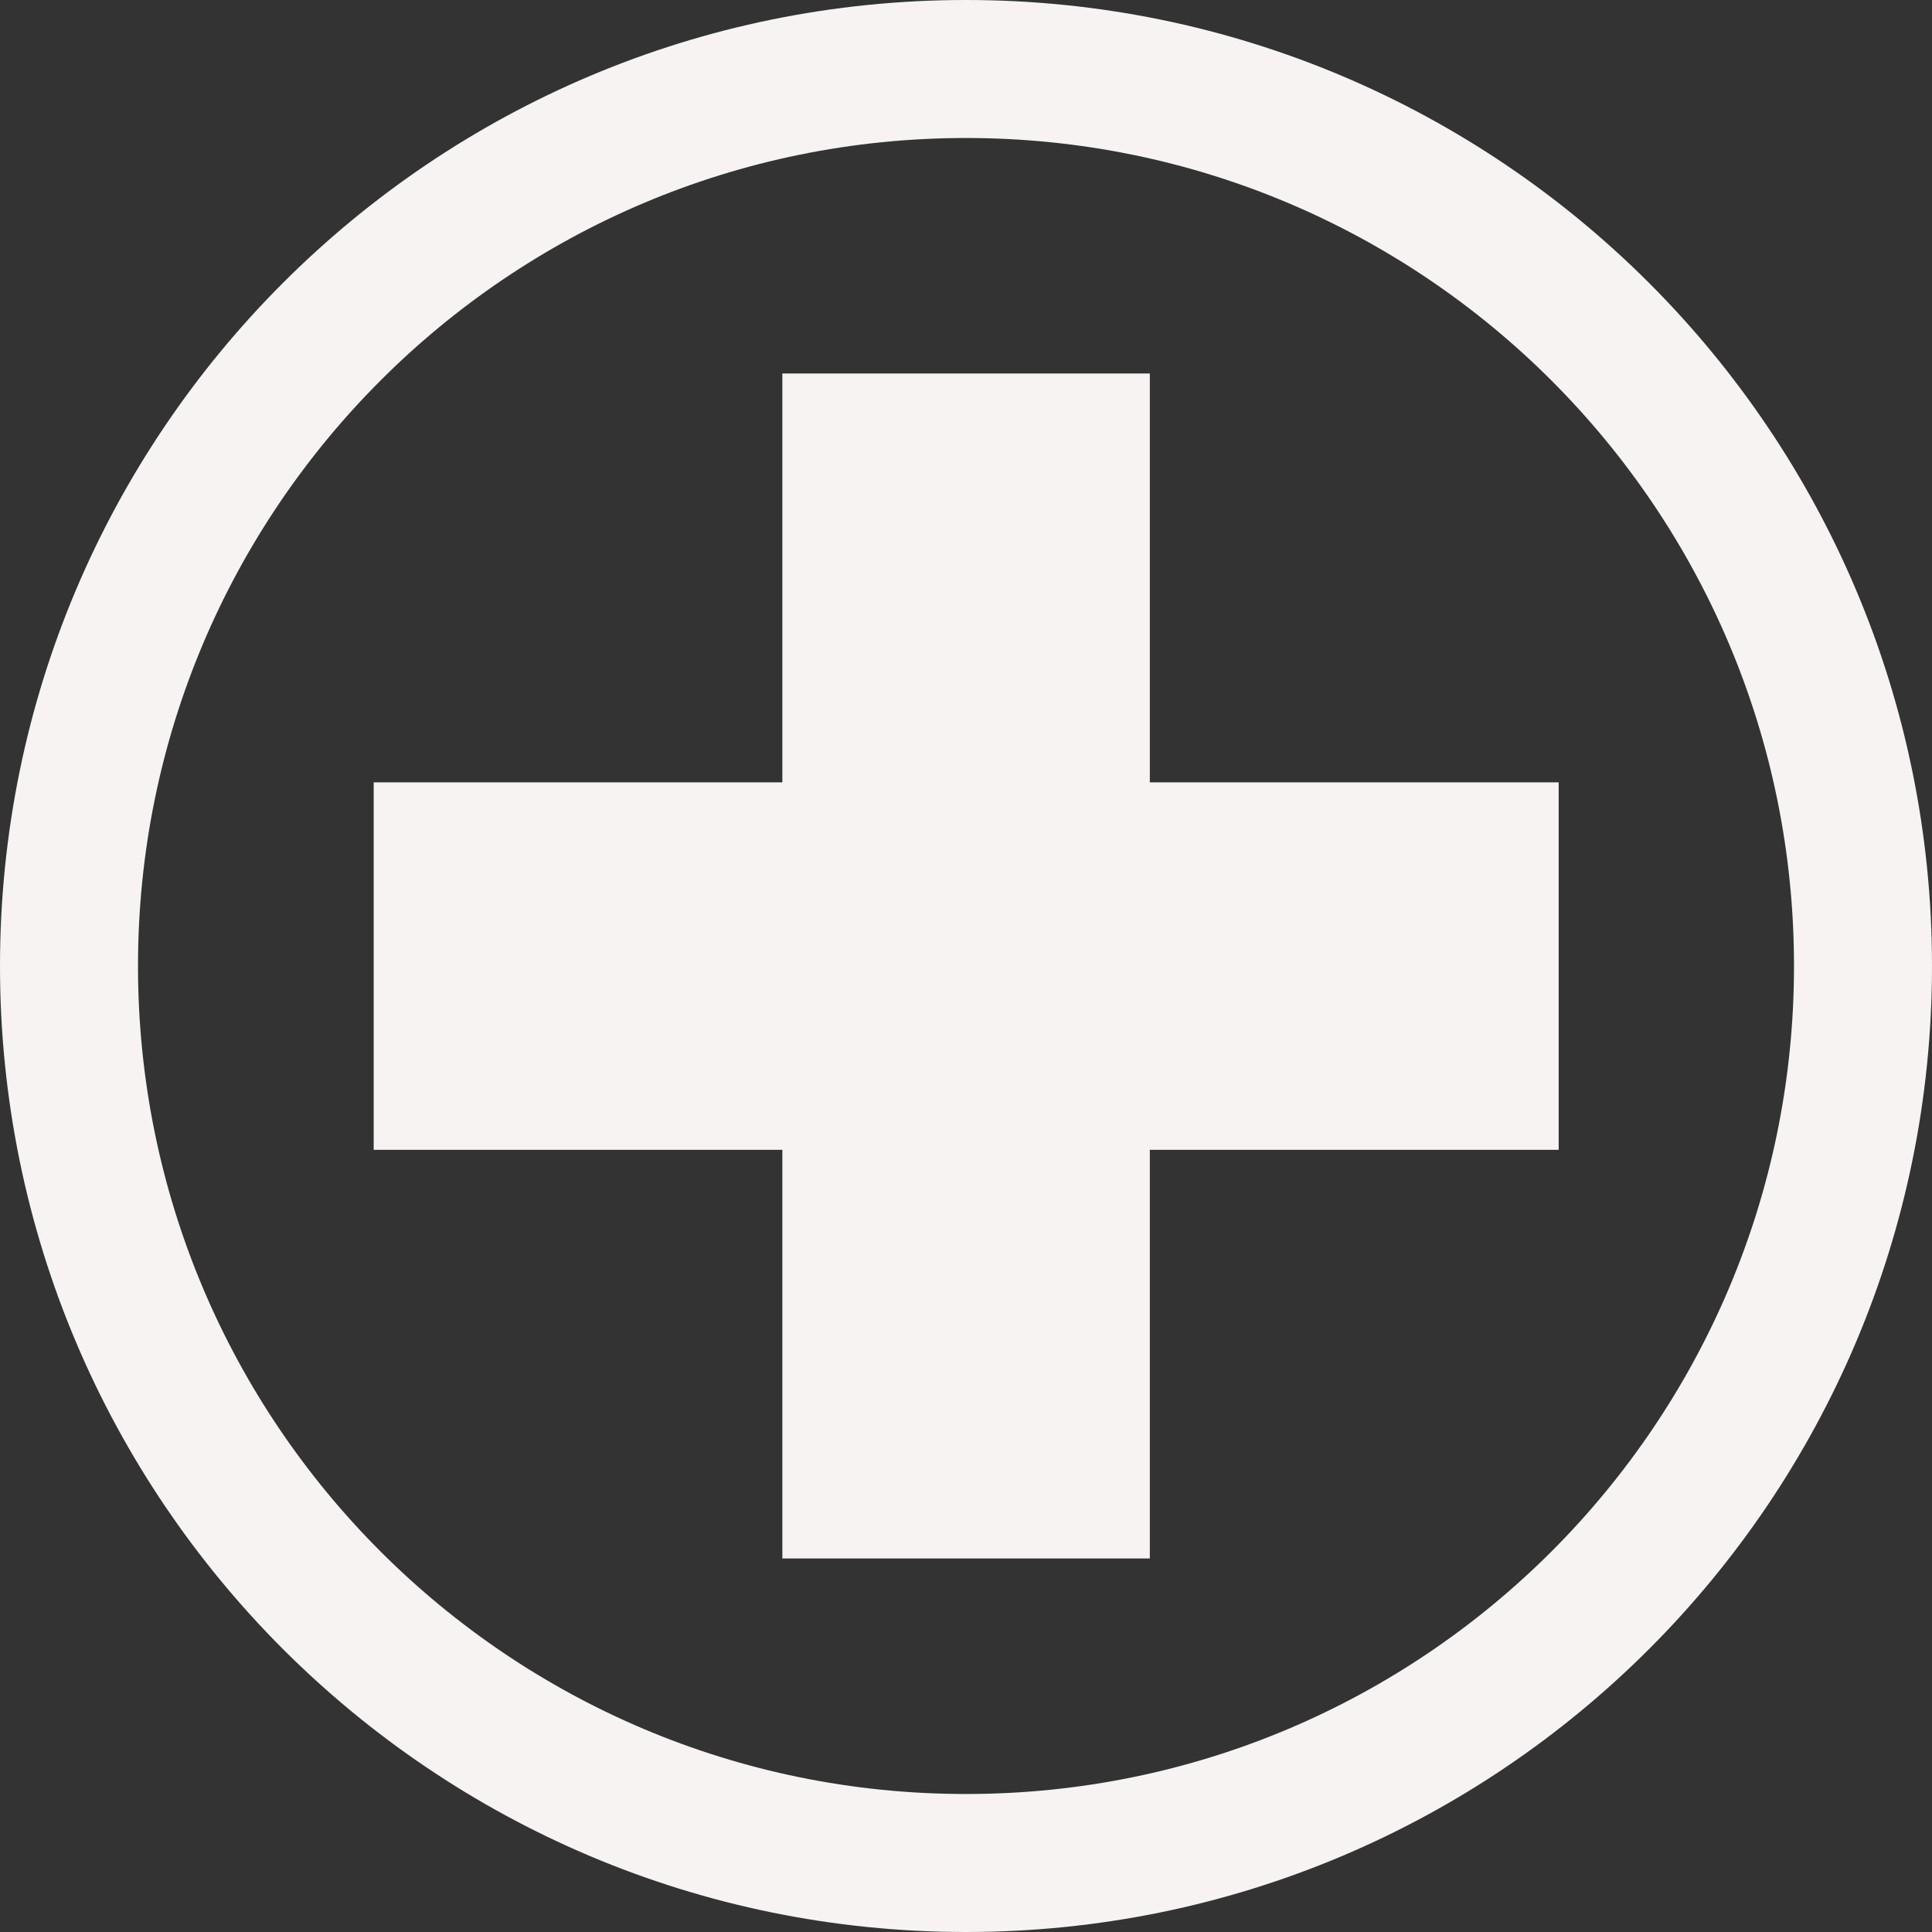 <?xml version="1.0" encoding="UTF-8"?> <svg xmlns="http://www.w3.org/2000/svg" width="56" height="56" viewBox="0 0 56 56" fill="none"><rect x="0" y="0" width="56" height="56" fill="#333333" stroke="none"/><path d="M33.328 10.826H22.677V45.173H33.328V10.826Z" fill="#F8F3F3"></path><path d="M45.179 33.328V22.677L10.832 22.677V33.328H45.179Z" fill="#F8F3F3"></path><path d="M28 54C42.359 54 54 42.359 54 28C54 13.641 42.359 2 28 2C13.641 2 2 13.641 2 28C2 42.359 13.641 54 28 54Z" stroke="#F8F3F3" stroke-width="4" stroke-linecap="round" stroke-linejoin="round"></path></svg> 